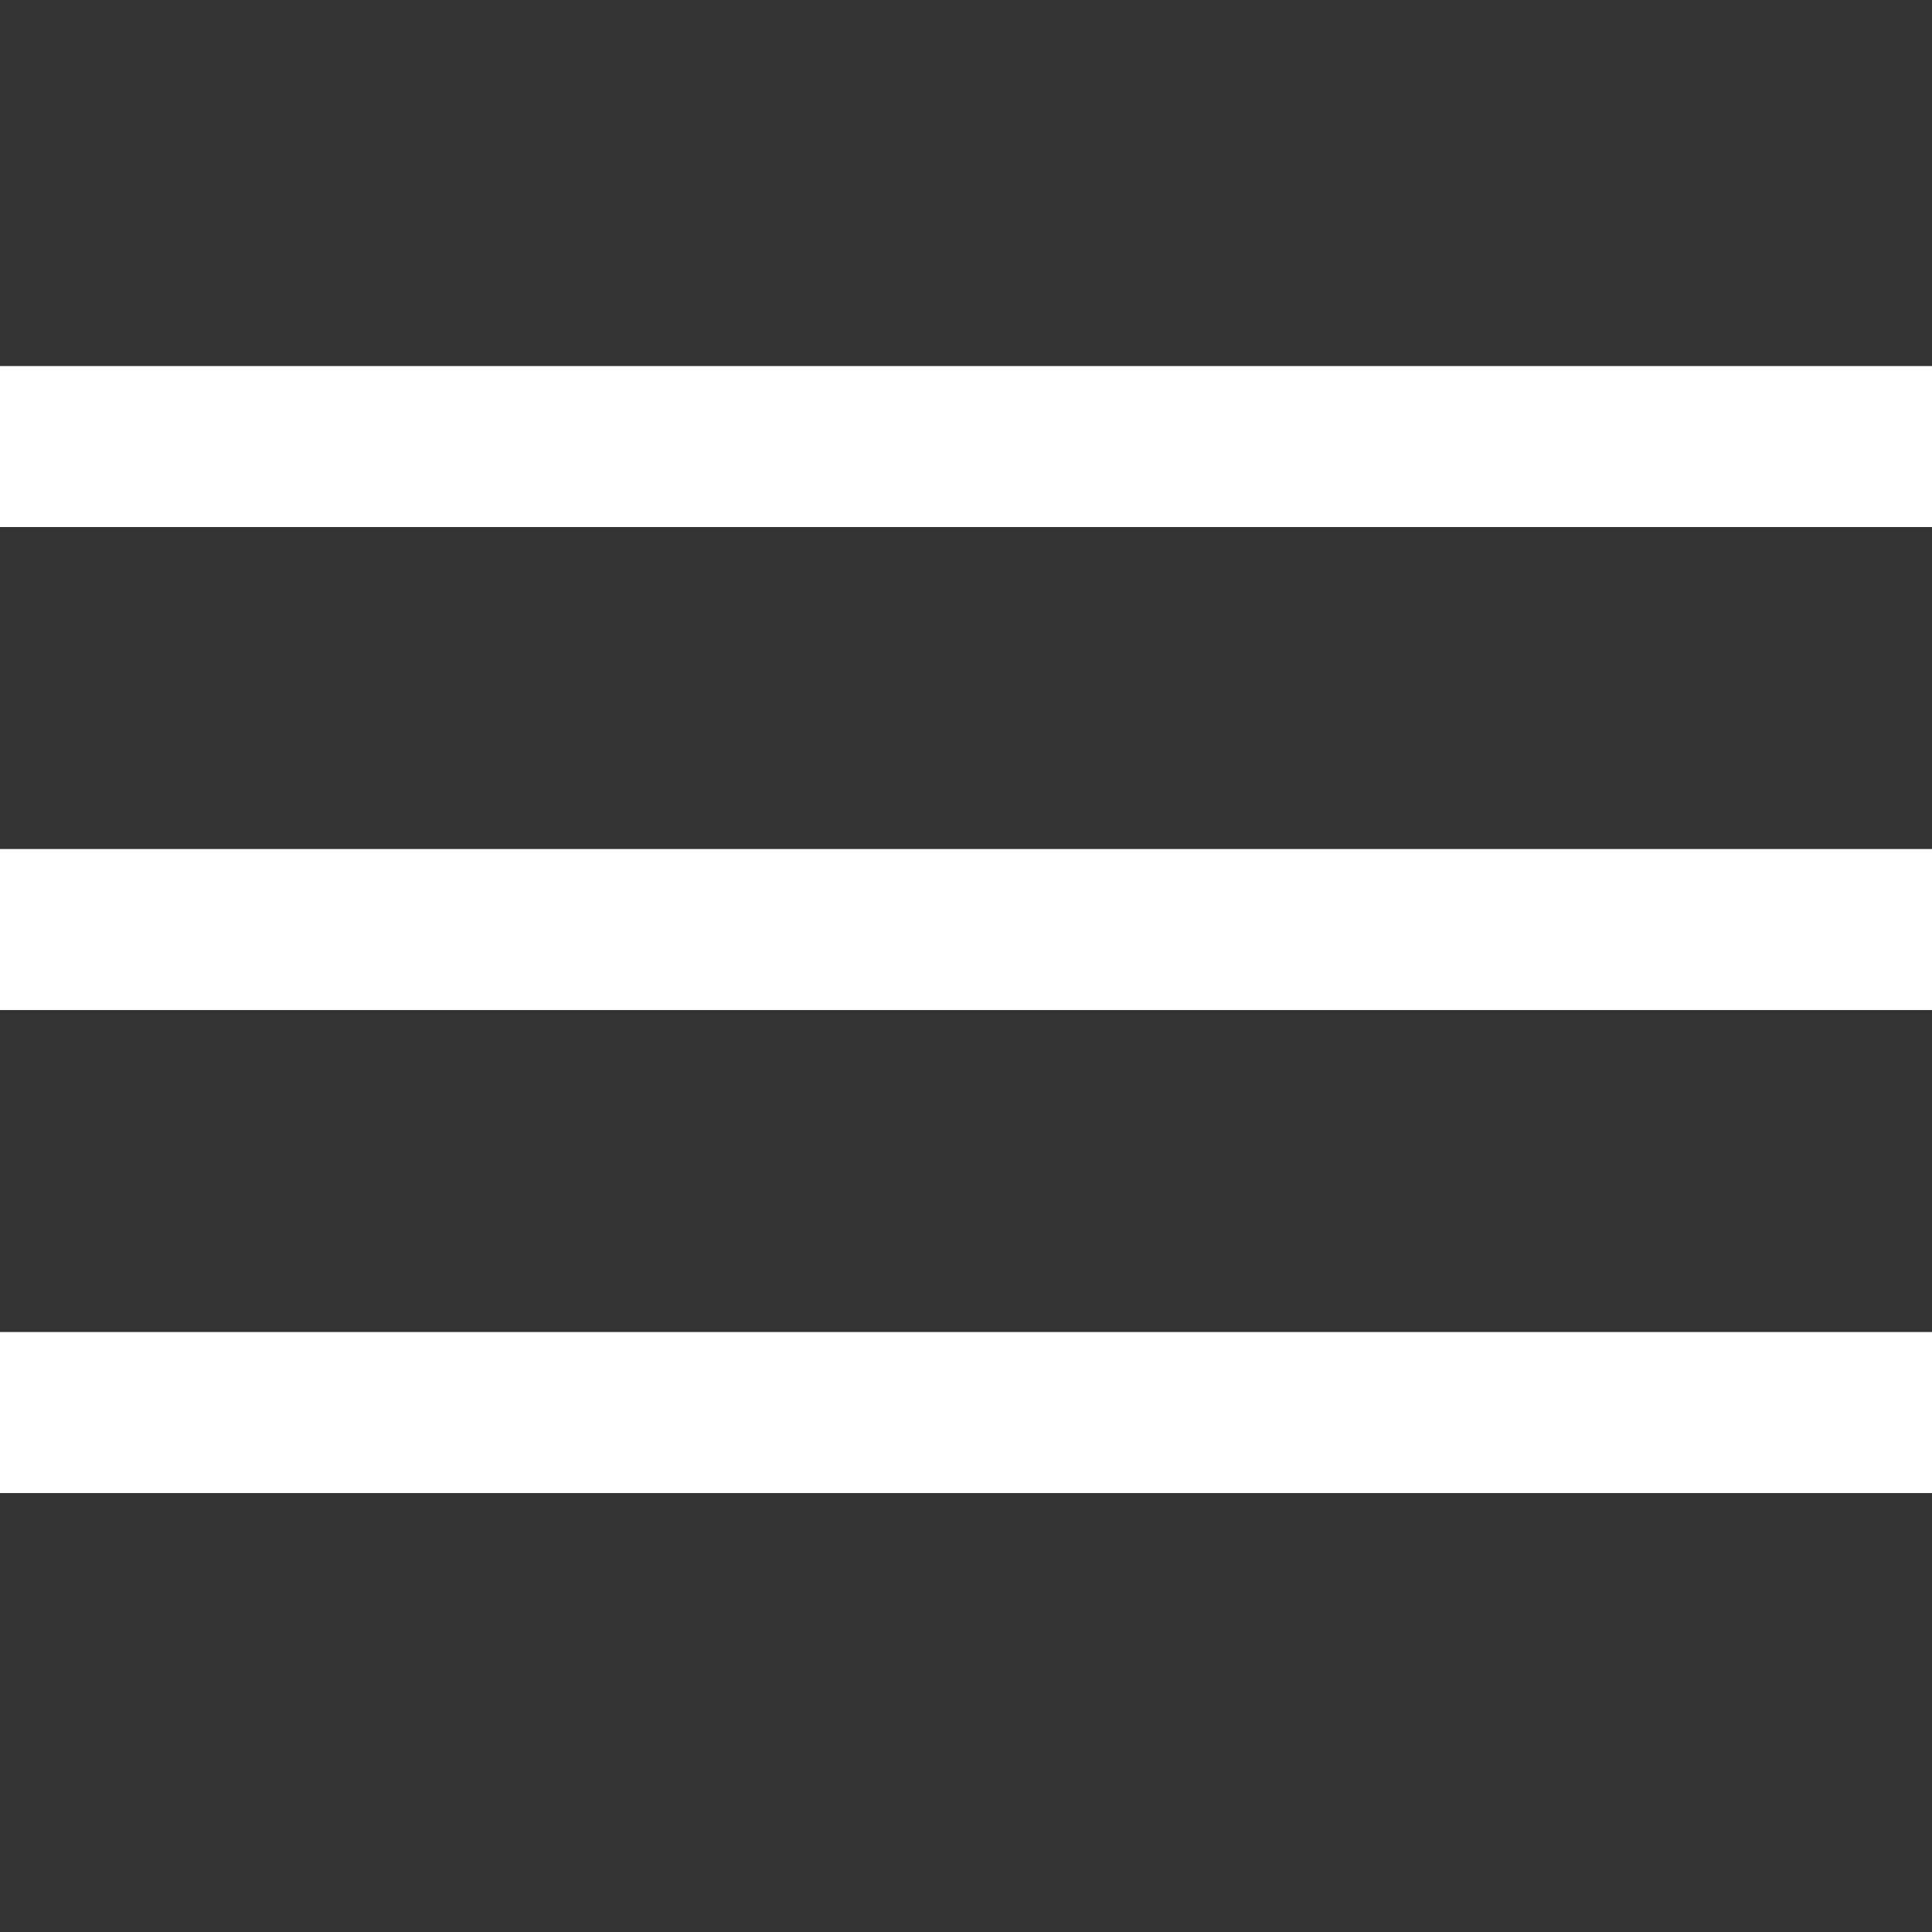 <svg width="24" height="24" viewBox="0 0 24 24" fill="none" xmlns="http://www.w3.org/2000/svg">
<rect x="0" y="0" width="24" height="24" fill="#333333" stroke="none"/>
<g id="icon / menu">
<g id="shape">
<path d="M24 6.547L0 6.547V4.547H24V6.547Z" fill="white"/>
<path d="M24 12.547L0 12.547V10.547L24 10.547V12.547Z" fill="white"/>
<path d="M0 18.547L24 18.547V16.547L0 16.547V18.547Z" fill="white"/>
</g>
</g>
</svg>
